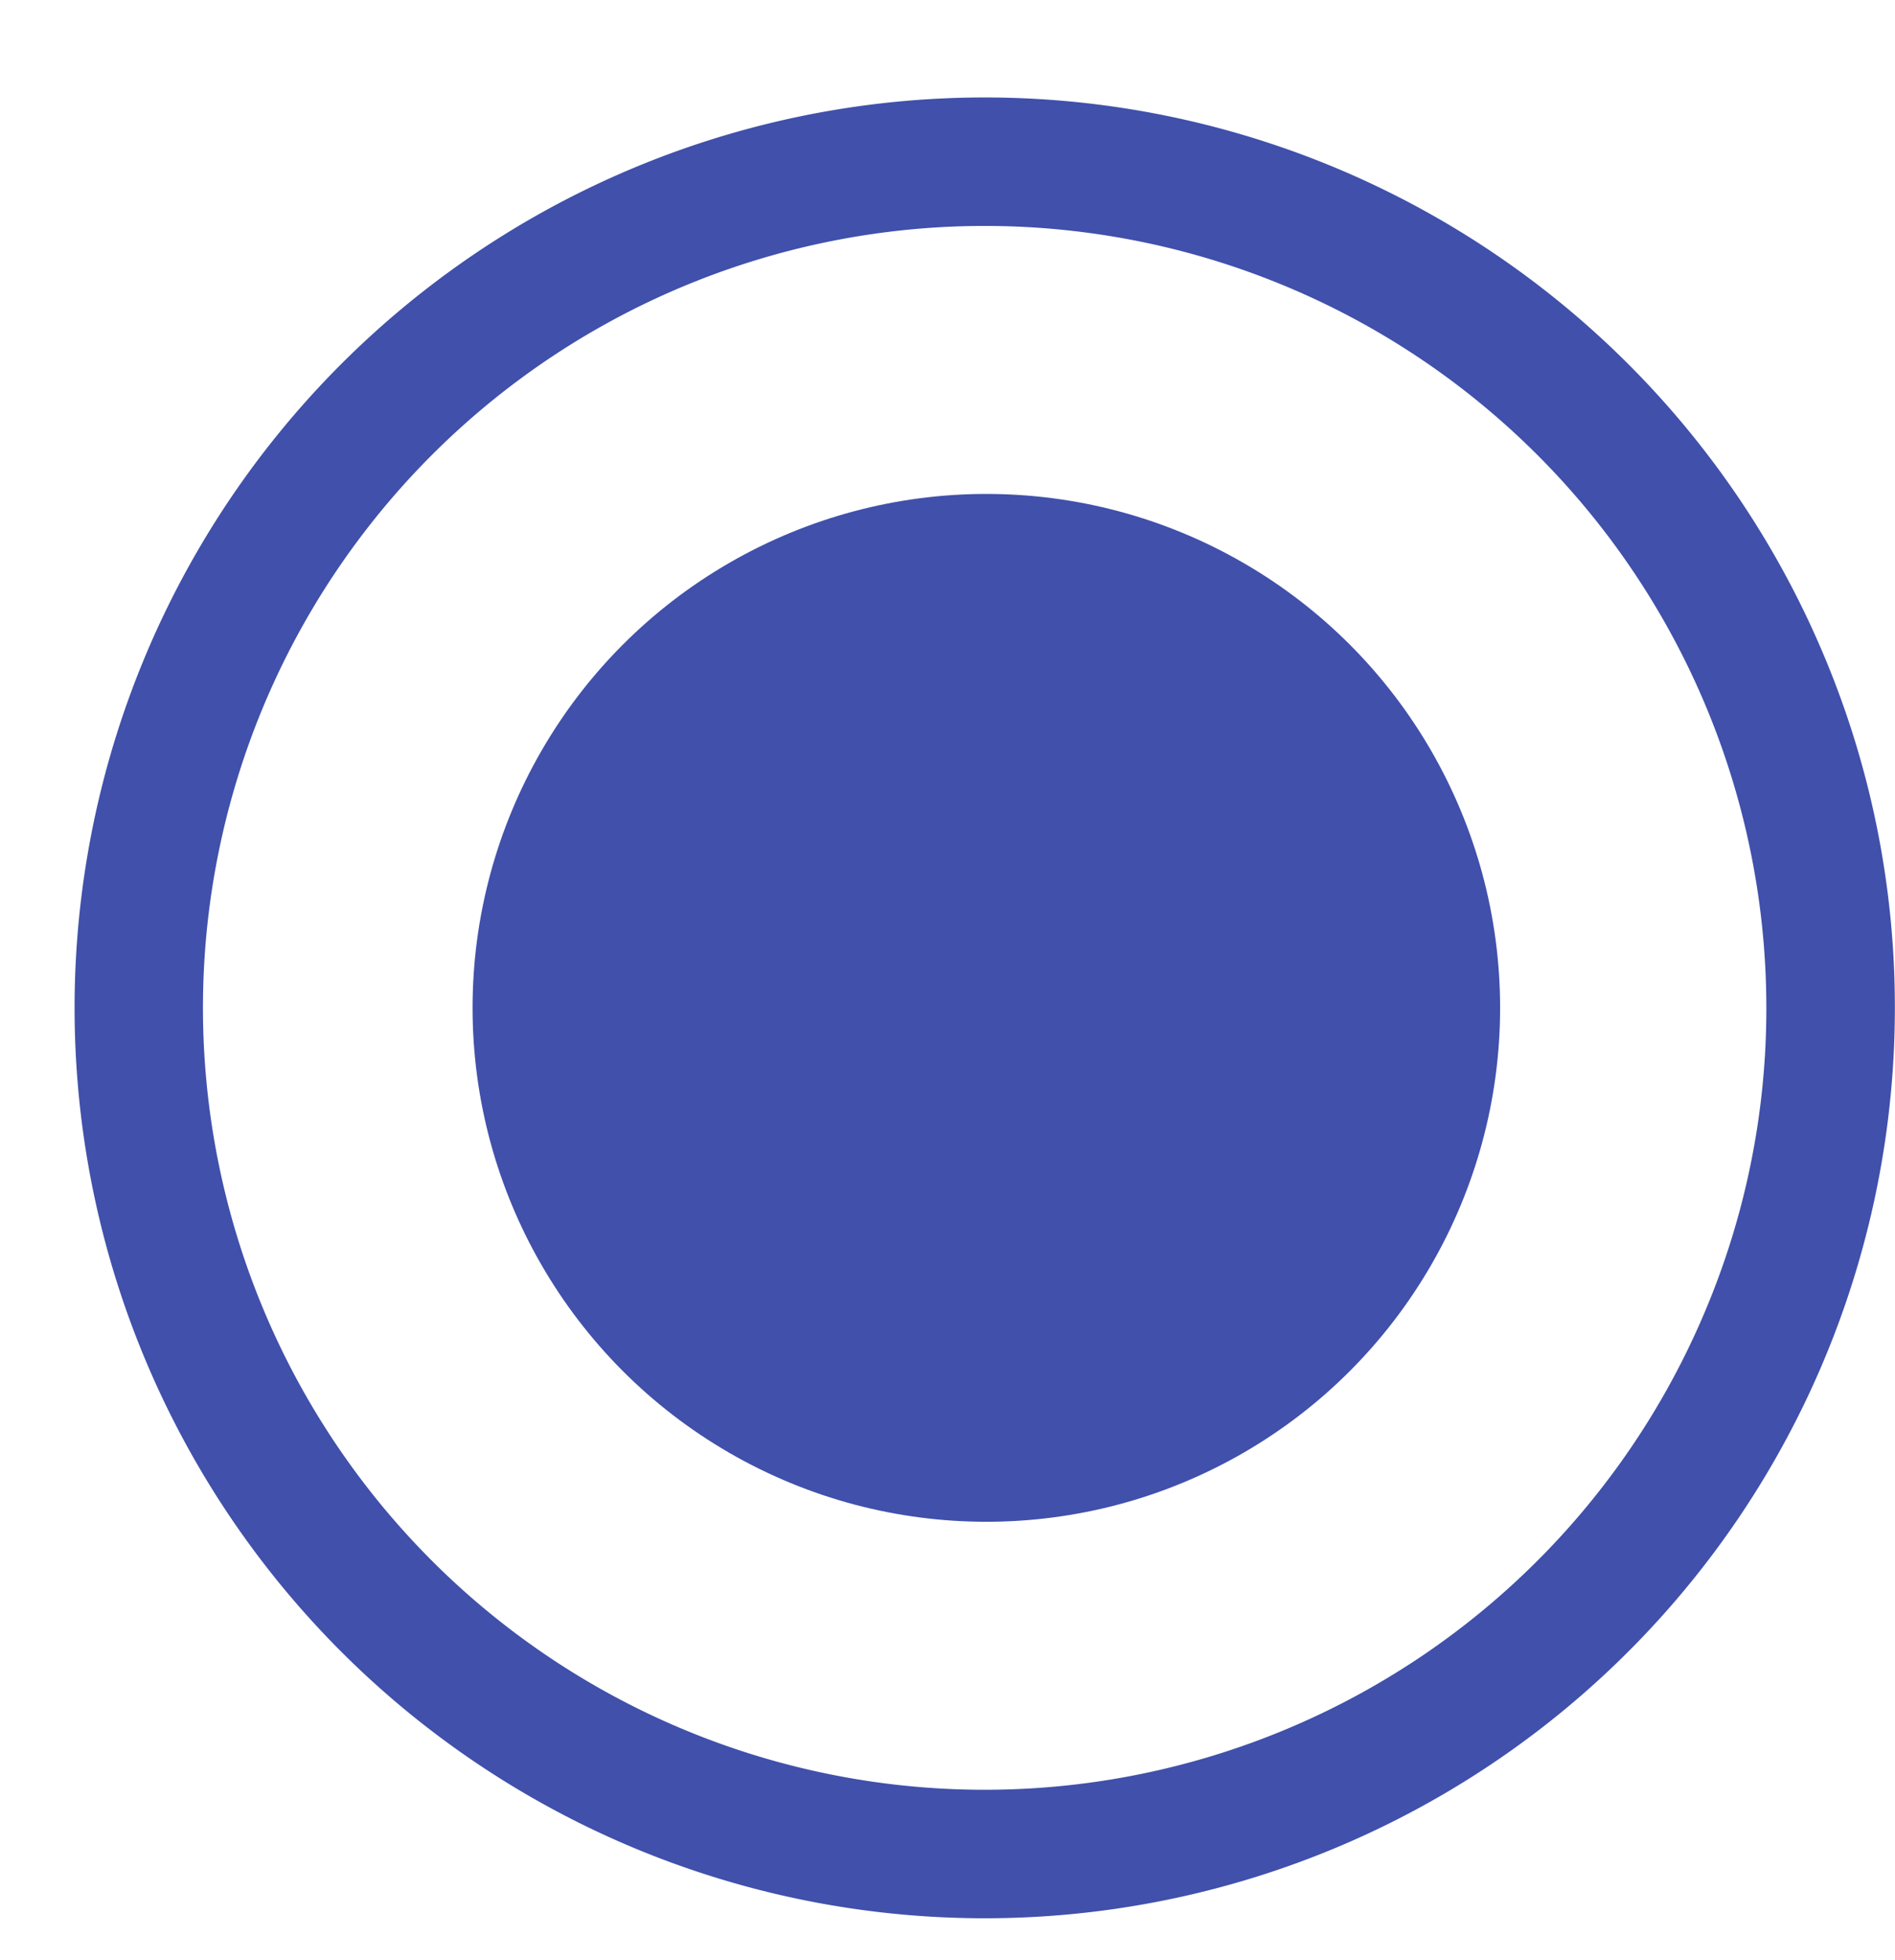 <?xml version="1.0" encoding="UTF-8" standalone="no"?><svg xmlns="http://www.w3.org/2000/svg" xmlns:xlink="http://www.w3.org/1999/xlink" data-name="Layer 1" fill="#000000" height="1634.6" preserveAspectRatio="xMidYMid meet" version="1" viewBox="677.3 659.6 1580.6 1634.6" width="1580.6" zoomAndPan="magnify"><g id="change1_1"><path d="M2198.1,1204.94A759.14,759.14,0,1,0,2257.79,1500,754.92,754.92,0,0,0,2198.1,1204.94Zm-98.73,548.37A652,652,0,1,1,2150.59,1500,648.38,648.38,0,0,1,2099.37,1753.31Z" fill="#4050ab"/></g><g id="change1_2"><circle cx="1500" cy="1500" fill="#4050ab" r="428.53"/></g></svg>